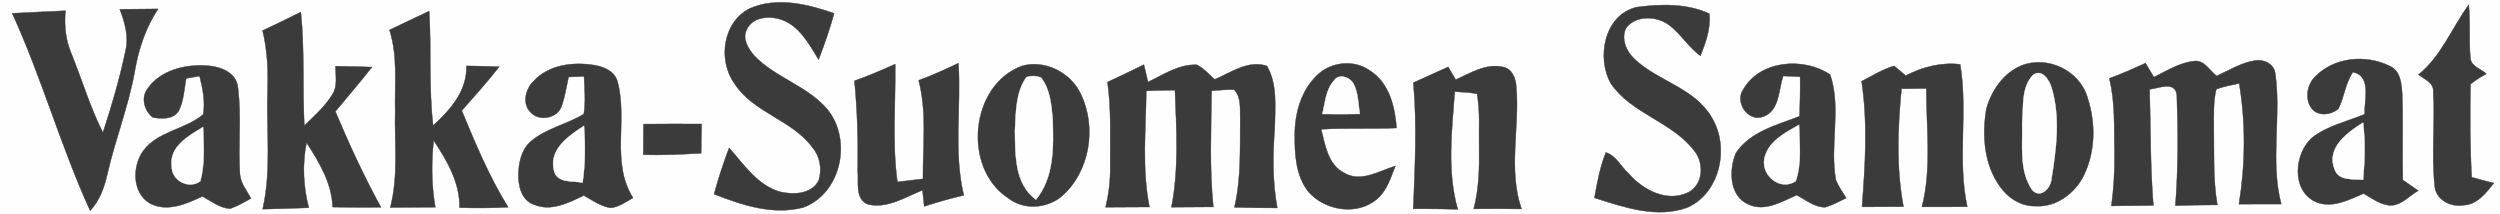 <?xml version="1.0" encoding="UTF-8"?>
<svg xmlns="http://www.w3.org/2000/svg" xmlns:xlink="http://www.w3.org/1999/xlink" width="630pt" height="54pt" viewBox="0 0 630 54" version="1.1">
<rect x="0" y="0" width="630" height="54" fill="#808080" stroke="none"/>
<defs>
<clipPath id="clip0">
  <rect width="630" height="54"/>
</clipPath>
</defs>
<g id="surface0" clip-path="url(#clip0)">
<path style="fill: none; stroke-width: 0.1; stroke-linecap: butt; stroke-linejoin: miter; stroke: rgb(99.608%,99.608%,99.608%); opacity: 1;stroke-miterlimit: 10;" d="M 0 0 L 630 0 L 630 54 L 0 54 L 0 0 Z M 0 0 " transform="matrix(1,0,0,1,0,0)"/>
<path style="stroke: none; fill-rule: nonzero; fill: rgb(99.608%,99.608%,99.608%); opacity: 1;" d="M 0 0 L 630 0 L 630 54 L 0 54 L 0 0 Z M 0 0 "/>
<path style="fill: none; stroke-width: 0.1; stroke-linecap: butt; stroke-linejoin: miter; stroke: rgb(23.137%,23.137%,23.137%); opacity: 1;stroke-miterlimit: 10;" d="M 189.008 2.101 C 195.815 -0.838 203.492 1.038 210.196 3.358 C 209.128 7.319 207.759 11.188 206.289 15.015 C 203.87 11.093 201.464 6.469 196.789 4.912 C 193.849 3.925 189.579 4.254 188.174 7.468 C 186.973 9.738 188.578 12.253 190.033 13.979 C 195.338 19.6 203.451 21.581 208.474 27.544 C 214.822 35.187 212.023 48.769 202.393 52.295 C 194.769 54.268 187.013 51.709 179.948 48.917 C 181.002 44.965 182.294 41.081 183.744 37.257 C 187.445 41.452 190.87 46.65 196.52 48.32 C 199.896 49.118 204.594 48.995 206.333 45.414 C 207.175 42.632 206.654 39.461 204.771 37.212 C 199.61 30.143 189.808 28.46 185.041 20.995 C 180.834 15.085 182.185 5.442 189.008 2.101 Z M 189.008 2.101 " transform="matrix(1,0,0,1,0,0)"/>
<path style="stroke: none; fill-rule: nonzero; fill: rgb(23.137%,23.137%,23.137%); opacity: 1;" d="M 189.008 2.101 C 195.815 -0.838 203.492 1.038 210.196 3.358 C 209.128 7.319 207.759 11.188 206.289 15.015 C 203.87 11.093 201.464 6.469 196.789 4.912 C 193.849 3.925 189.579 4.254 188.174 7.468 C 186.973 9.738 188.578 12.253 190.033 13.979 C 195.338 19.6 203.451 21.581 208.474 27.544 C 214.822 35.187 212.023 48.769 202.393 52.295 C 194.769 54.268 187.013 51.709 179.948 48.917 C 181.002 44.965 182.294 41.081 183.744 37.257 C 187.445 41.452 190.87 46.65 196.52 48.32 C 199.896 49.118 204.594 48.995 206.333 45.414 C 207.175 42.632 206.654 39.461 204.771 37.212 C 199.61 30.143 189.808 28.46 185.041 20.995 C 180.834 15.085 182.185 5.442 189.008 2.101 Z M 189.008 2.101 "/>
<path style="fill: none; stroke-width: 0.1; stroke-linecap: butt; stroke-linejoin: miter; stroke: rgb(23.137%,23.137%,23.137%); opacity: 1;stroke-miterlimit: 10;" d="M 412.461 1.796 C 418.517 1.001 425.075 0.819 430.743 3.446 C 431.152 7.123 429.849 10.719 428.516 14.081 C 425.511 11.908 423.615 8.594 420.676 6.364 C 417.569 4.045 412.503 3.721 409.864 6.908 C 408.354 9.646 409.845 13.044 412.01 14.982 C 417.953 20.519 427.125 22.227 431.377 29.627 C 435.895 37.039 433.518 48.566 425.305 52.257 C 417.559 55.153 409.282 52.221 401.8 49.869 C 402.482 45.992 403.212 42.089 404.674 38.416 C 407.239 39.191 408.459 41.977 410.381 43.669 C 413.92 47.815 420.007 51.066 425.369 48.521 C 429.237 46.605 429.521 41.118 426.963 38.018 C 421.416 30.665 411.179 28.729 405.944 21.066 C 402.233 14.525 404.288 3.685 412.461 1.796 Z M 412.461 1.796 " transform="matrix(1,0,0,1,0,0)"/>
<path style="stroke: none; fill-rule: nonzero; fill: rgb(23.137%,23.137%,23.137%); opacity: 1;" d="M 412.461 1.796 C 418.517 1.001 425.075 0.819 430.743 3.446 C 431.152 7.123 429.849 10.719 428.516 14.081 C 425.511 11.908 423.615 8.594 420.676 6.364 C 417.569 4.045 412.503 3.721 409.864 6.908 C 408.354 9.646 409.845 13.044 412.01 14.982 C 417.953 20.519 427.125 22.227 431.377 29.627 C 435.895 37.039 433.518 48.566 425.305 52.257 C 417.559 55.153 409.282 52.221 401.8 49.869 C 402.482 45.992 403.212 42.089 404.674 38.416 C 407.239 39.191 408.459 41.977 410.381 43.669 C 413.92 47.815 420.007 51.066 425.369 48.521 C 429.237 46.605 429.521 41.118 426.963 38.018 C 421.416 30.665 411.179 28.729 405.944 21.066 C 402.233 14.525 404.288 3.685 412.461 1.796 Z M 412.461 1.796 "/>
<path style="fill: none; stroke-width: 0.1; stroke-linecap: butt; stroke-linejoin: miter; stroke: rgb(23.137%,23.137%,23.137%); opacity: 1;stroke-miterlimit: 10;" d="M 30.193 2.342 C 33.412 2.333 36.631 2.296 39.849 2.244 C 36.675 7.011 34.893 12.487 33.935 18.1 C 32.353 26.879 29.022 35.199 27.053 43.882 C 26.305 47.229 25.092 50.551 22.717 53.104 C 15.291 36.881 10.515 19.575 3.08 3.358 C 7.557 3.167 12.028 2.868 16.506 2.702 C 16.13 6.505 16.572 10.341 18.124 13.855 C 20.756 20.359 22.748 27.131 25.94 33.399 C 28.175 26.636 30.16 19.775 31.626 12.802 C 32.486 9.235 31.457 5.667 30.193 2.342 Z M 30.193 2.342 " transform="matrix(1,0,0,1,0,0)"/>
<path style="stroke: none; fill-rule: nonzero; fill: rgb(23.137%,23.137%,23.137%); opacity: 1;" d="M 30.193 2.342 C 33.412 2.333 36.631 2.296 39.849 2.244 C 36.675 7.011 34.893 12.487 33.935 18.1 C 32.353 26.879 29.022 35.199 27.053 43.882 C 26.305 47.229 25.092 50.551 22.717 53.104 C 15.291 36.881 10.515 19.575 3.08 3.358 C 7.557 3.167 12.028 2.868 16.506 2.702 C 16.13 6.505 16.572 10.341 18.124 13.855 C 20.756 20.359 22.748 27.131 25.94 33.399 C 28.175 26.636 30.16 19.775 31.626 12.802 C 32.486 9.235 31.457 5.667 30.193 2.342 Z M 30.193 2.342 "/>
<path style="fill: none; stroke-width: 0.1; stroke-linecap: butt; stroke-linejoin: miter; stroke: rgb(23.137%,23.137%,23.137%); opacity: 1;stroke-miterlimit: 10;" d="M 609.464 18.789 C 615.242 14.125 617.841 7.046 622.115 1.211 C 622.589 5.668 622.13 10.161 622.548 14.618 C 622.684 16.751 625.221 17.343 626.572 18.601 C 625.16 19.354 623.815 20.22 622.573 21.213 C 622.444 29.028 622.432 36.853 622.868 44.66 C 624.719 45.184 626.584 45.675 628.463 46.158 C 626.469 48.593 624.292 51.573 620.837 51.706 C 617.587 52.29 613.755 50.341 613.538 46.769 C 612.692 38.886 613.67 30.937 613.177 23.04 C 613.321 20.785 610.885 20.006 609.464 18.789 Z M 609.464 18.789 " transform="matrix(1,0,0,1,0,0)"/>
<path style="stroke: none; fill-rule: nonzero; fill: rgb(23.137%,23.137%,23.137%); opacity: 1;" d="M 609.464 18.789 C 615.242 14.125 617.841 7.046 622.115 1.211 C 622.589 5.668 622.13 10.161 622.548 14.618 C 622.684 16.751 625.221 17.343 626.572 18.601 C 625.16 19.354 623.815 20.22 622.573 21.213 C 622.444 29.028 622.432 36.853 622.868 44.66 C 624.719 45.184 626.584 45.675 628.463 46.158 C 626.469 48.593 624.292 51.573 620.837 51.706 C 617.587 52.29 613.755 50.341 613.538 46.769 C 612.692 38.886 613.67 30.937 613.177 23.04 C 613.321 20.785 610.885 20.006 609.464 18.789 Z M 609.464 18.789 "/>
<path style="fill: none; stroke-width: 0.1; stroke-linecap: butt; stroke-linejoin: miter; stroke: rgb(23.137%,23.137%,23.137%); opacity: 1;stroke-miterlimit: 10;" d="M 66.172 7.7 C 69.414 6.203 72.61 4.614 75.81 3.031 C 76.798 12.533 76.215 22.101 76.69 31.629 C 79.259 29.209 81.909 26.79 83.784 23.766 C 85.141 21.65 84.522 19.033 84.563 16.677 C 87.623 16.717 90.682 16.798 93.742 16.909 C 90.748 20.702 87.598 24.368 84.515 28.089 C 87.972 36.308 91.709 44.414 96.006 52.232 C 91.942 52.306 87.877 52.258 83.815 52.185 C 83.635 46.147 80.426 40.868 77.247 35.946 C 76.155 41.375 76.424 47.002 77.817 52.351 C 73.942 52.525 70.063 52.601 66.187 52.708 C 68.427 42.947 67.092 32.896 67.416 22.994 C 67.597 17.867 67.394 12.703 66.172 7.7 Z M 66.172 7.7 " transform="matrix(1,0,0,1,0,0)"/>
<path style="stroke: none; fill-rule: nonzero; fill: rgb(23.137%,23.137%,23.137%); opacity: 1;" d="M 66.172 7.7 C 69.414 6.203 72.61 4.614 75.81 3.031 C 76.798 12.533 76.215 22.101 76.69 31.629 C 79.259 29.209 81.909 26.79 83.784 23.766 C 85.141 21.65 84.522 19.033 84.563 16.677 C 87.623 16.717 90.682 16.798 93.742 16.909 C 90.748 20.702 87.598 24.368 84.515 28.089 C 87.972 36.308 91.709 44.414 96.006 52.232 C 91.942 52.306 87.877 52.258 83.815 52.185 C 83.635 46.147 80.426 40.868 77.247 35.946 C 76.155 41.375 76.424 47.002 77.817 52.351 C 73.942 52.525 70.063 52.601 66.187 52.708 C 68.427 42.947 67.092 32.896 67.416 22.994 C 67.597 17.867 67.394 12.703 66.172 7.7 Z M 66.172 7.7 "/>
<path style="fill: none; stroke-width: 0.1; stroke-linecap: butt; stroke-linejoin: miter; stroke: rgb(23.137%,23.137%,23.137%); opacity: 1;stroke-miterlimit: 10;" d="M 98.144 7.552 C 101.483 5.973 104.802 4.351 108.152 2.794 C 108.749 12.4 108.019 22.059 109.144 31.635 C 113.493 27.686 117.73 22.894 117.539 16.608 C 120.296 16.659 123.054 16.699 125.812 16.811 C 122.828 20.641 119.559 24.232 116.363 27.882 C 119.824 36.188 123.29 44.541 128.047 52.21 C 123.967 52.44 119.879 52.457 115.796 52.331 C 115.925 46.035 112.642 40.464 109.281 35.394 C 108.682 40.992 108.731 46.66 109.7 52.215 C 105.916 52.229 102.133 52.27 98.351 52.294 C 100.437 44.355 99.377 36.095 99.579 27.996 C 99.422 21.172 100.282 14.167 98.144 7.552 Z M 98.144 7.552 " transform="matrix(1,0,0,1,0,0)"/>
<path style="stroke: none; fill-rule: nonzero; fill: rgb(23.137%,23.137%,23.137%); opacity: 1;" d="M 98.144 7.552 C 101.483 5.973 104.802 4.351 108.152 2.794 C 108.749 12.4 108.019 22.059 109.144 31.635 C 113.493 27.686 117.73 22.894 117.539 16.608 C 120.296 16.659 123.054 16.699 125.812 16.811 C 122.828 20.641 119.559 24.232 116.363 27.882 C 119.824 36.188 123.29 44.541 128.047 52.21 C 123.967 52.44 119.879 52.457 115.796 52.331 C 115.925 46.035 112.642 40.464 109.281 35.394 C 108.682 40.992 108.731 46.66 109.7 52.215 C 105.916 52.229 102.133 52.27 98.351 52.294 C 100.437 44.355 99.377 36.095 99.579 27.996 C 99.422 21.172 100.282 14.167 98.144 7.552 Z M 98.144 7.552 "/>
<path style="fill: none; stroke-width: 0.1; stroke-linecap: butt; stroke-linejoin: miter; stroke: rgb(23.137%,23.137%,23.137%); opacity: 1;stroke-miterlimit: 10;" d="M 542.787 19.448 C 546.051 17.819 549.287 15.759 553.001 15.386 C 555.496 15.124 556.861 17.801 558.594 19.149 C 561.727 17.696 564.766 15.825 568.228 15.261 C 570.405 14.851 573.046 16.055 573.356 18.446 C 574.94 29.374 572.047 40.623 574.873 51.431 C 571.316 51.421 567.762 51.411 564.211 51.45 C 565.842 41.423 565.941 31.04 564.276 21.016 C 562.329 21.428 560.373 21.802 558.505 22.47 C 557.733 25.581 557.906 28.819 557.884 31.996 C 557.995 38.546 557.66 45.144 558.772 51.633 C 555.244 51.634 551.72 51.722 548.2 51.819 C 548.91 42.54 548.883 33.197 548.557 23.906 C 548.122 20.327 543.982 22.267 541.701 22.508 C 541.995 32.263 541.848 42.044 542.651 51.773 C 539.12 51.794 535.593 51.829 532.07 51.894 C 532.668 47.452 532.927 42.973 532.852 38.491 C 532.716 32.235 533.067 25.886 531.543 19.759 C 534.635 18.609 537.663 17.295 540.669 15.926 C 541.371 17.098 542.071 18.276 542.787 19.448 Z M 542.787 19.448 " transform="matrix(1,0,0,1,0,0)"/>
<path style="stroke: none; fill-rule: nonzero; fill: rgb(23.137%,23.137%,23.137%); opacity: 1;" d="M 542.787 19.448 C 546.051 17.819 549.287 15.759 553.001 15.386 C 555.496 15.124 556.861 17.801 558.594 19.149 C 561.727 17.696 564.766 15.825 568.228 15.261 C 570.405 14.851 573.046 16.055 573.356 18.446 C 574.94 29.374 572.047 40.623 574.873 51.431 C 571.316 51.421 567.762 51.411 564.211 51.45 C 565.842 41.423 565.941 31.04 564.276 21.016 C 562.329 21.428 560.373 21.802 558.505 22.47 C 557.733 25.581 557.906 28.819 557.884 31.996 C 557.995 38.546 557.66 45.144 558.772 51.633 C 555.244 51.634 551.72 51.722 548.2 51.819 C 548.91 42.54 548.883 33.197 548.557 23.906 C 548.122 20.327 543.982 22.267 541.701 22.508 C 541.995 32.263 541.848 42.044 542.651 51.773 C 539.12 51.794 535.593 51.829 532.07 51.894 C 532.668 47.452 532.927 42.973 532.852 38.491 C 532.716 32.235 533.067 25.886 531.543 19.759 C 534.635 18.609 537.663 17.295 540.669 15.926 C 541.371 17.098 542.071 18.276 542.787 19.448 Z M 542.787 19.448 "/>
<path style="fill: none; stroke-width: 0.1; stroke-linecap: butt; stroke-linejoin: miter; stroke: rgb(23.137%,23.137%,23.137%); opacity: 1;stroke-miterlimit: 10;" d="M 583.382 19.345 C 588.201 14.368 596.239 13.638 602.288 16.674 C 605.018 17.945 605.211 21.298 605.366 23.913 C 605.606 31.054 605.346 38.203 605.506 45.347 C 606.796 46.245 608.09 47.147 609.391 48.049 C 607.219 49.294 605.452 51.456 602.847 51.752 C 600.111 51.868 597.885 50.028 595.623 48.777 C 591.833 50.379 587.486 52.704 583.39 50.793 C 577.358 47.853 578.158 38.686 582.633 34.692 C 586.502 31.677 591.443 30.62 595.91 28.782 C 595.705 25.263 597.763 19.169 592.935 18.181 C 591.023 20.97 590.773 24.453 589.268 27.417 C 587.466 28.99 584.154 29.406 582.548 27.347 C 580.75 24.997 581.346 21.371 583.382 19.345 Z M 583.382 19.345 " transform="matrix(1,0,0,1,0,0)"/>
<path style="stroke: none; fill-rule: nonzero; fill: rgb(23.137%,23.137%,23.137%); opacity: 1;" d="M 583.382 19.345 C 588.201 14.368 596.239 13.638 602.288 16.674 C 605.018 17.945 605.211 21.298 605.366 23.913 C 605.606 31.054 605.346 38.203 605.506 45.347 C 606.796 46.245 608.09 47.147 609.391 48.049 C 607.219 49.294 605.452 51.456 602.847 51.752 C 600.111 51.868 597.885 50.028 595.623 48.777 C 591.833 50.379 587.486 52.704 583.39 50.793 C 577.358 47.853 578.158 38.686 582.633 34.692 C 586.502 31.677 591.443 30.62 595.91 28.782 C 595.705 25.263 597.763 19.169 592.935 18.181 C 591.023 20.97 590.773 24.453 589.268 27.417 C 587.466 28.99 584.154 29.406 582.548 27.347 C 580.75 24.997 581.346 21.371 583.382 19.345 Z M 583.382 19.345 "/>
<path style="fill: none; stroke-width: 0.1; stroke-linecap: butt; stroke-linejoin: miter; stroke: rgb(23.137%,23.137%,23.137%); opacity: 1;stroke-miterlimit: 10;" d="M 134.456 20.446 C 138.283 16.27 144.466 15.557 149.786 16.415 C 152.14 16.802 154.834 17.925 155.577 20.423 C 158.294 30.052 153.862 40.976 159.53 49.861 C 157.764 50.853 156.025 52.13 153.975 52.398 C 151.437 52.038 149.307 50.484 147.12 49.267 C 143.274 51.089 138.842 53.398 134.562 51.552 C 131.444 50.544 130.611 46.915 130.627 44.021 C 130.712 41.051 131.37 37.772 133.68 35.7 C 137.559 32.324 142.822 31.388 147.114 28.733 C 147.641 25.597 147.29 22.401 147.178 19.245 C 145.877 19.296 144.577 19.349 143.28 19.404 C 142.752 21.821 142.389 24.289 141.567 26.631 C 140.596 29.853 135.819 30.744 133.644 28.235 C 131.523 26.053 132.439 22.383 134.456 20.446 Z M 134.456 20.446 " transform="matrix(1,0,0,1,0,0)"/>
<path style="stroke: none; fill-rule: nonzero; fill: rgb(23.137%,23.137%,23.137%); opacity: 1;" d="M 134.456 20.446 C 138.283 16.27 144.466 15.557 149.786 16.415 C 152.14 16.802 154.834 17.925 155.577 20.423 C 158.294 30.052 153.862 40.976 159.53 49.861 C 157.764 50.853 156.025 52.13 153.975 52.398 C 151.437 52.038 149.307 50.484 147.12 49.267 C 143.274 51.089 138.842 53.398 134.562 51.552 C 131.444 50.544 130.611 46.915 130.627 44.021 C 130.712 41.051 131.37 37.772 133.68 35.7 C 137.559 32.324 142.822 31.388 147.114 28.733 C 147.641 25.597 147.29 22.401 147.178 19.245 C 145.877 19.296 144.577 19.349 143.28 19.404 C 142.752 21.821 142.389 24.289 141.567 26.631 C 140.596 29.853 135.819 30.744 133.644 28.235 C 131.523 26.053 132.439 22.383 134.456 20.446 Z M 134.456 20.446 "/>
<path style="fill: none; stroke-width: 0.1; stroke-linecap: butt; stroke-linejoin: miter; stroke: rgb(23.137%,23.137%,23.137%); opacity: 1;stroke-miterlimit: 10;" d="M 215.322 20.37 C 218.803 19.114 222.213 17.684 225.589 16.165 C 225.728 26.053 224.792 36 226.144 45.838 C 228.293 45.606 230.443 45.356 232.59 45.077 C 232.512 36.81 233.628 28.351 231.498 20.248 C 234.92 18.992 238.235 17.483 241.523 15.91 C 242.257 26.999 240.247 38.315 242.88 49.221 C 239.507 49.986 236.184 50.946 232.897 52.015 C 232.753 50.651 232.612 49.288 232.474 47.925 C 228.1 49.68 223.507 52.698 218.624 51.472 C 215.385 50.099 216.433 45.854 216.134 43.063 C 216.261 35.491 216.059 27.91 215.322 20.37 Z M 215.322 20.37 " transform="matrix(1,0,0,1,0,0)"/>
<path style="stroke: none; fill-rule: nonzero; fill: rgb(23.137%,23.137%,23.137%); opacity: 1;" d="M 215.322 20.37 C 218.803 19.114 222.213 17.684 225.589 16.165 C 225.728 26.053 224.792 36 226.144 45.838 C 228.293 45.606 230.443 45.356 232.59 45.077 C 232.512 36.81 233.628 28.351 231.498 20.248 C 234.92 18.992 238.235 17.483 241.523 15.91 C 242.257 26.999 240.247 38.315 242.88 49.221 C 239.507 49.986 236.184 50.946 232.897 52.015 C 232.753 50.651 232.612 49.288 232.474 47.925 C 228.1 49.68 223.507 52.698 218.624 51.472 C 215.385 50.099 216.433 45.854 216.134 43.063 C 216.261 35.491 216.059 27.91 215.322 20.37 Z M 215.322 20.37 "/>
<path style="fill: none; stroke-width: 0.1; stroke-linecap: butt; stroke-linejoin: miter; stroke: rgb(23.137%,23.137%,23.137%); opacity: 1;stroke-miterlimit: 10;" d="M 257.488 16.631 C 263.319 14.949 269.762 18.257 272.34 23.634 C 276.428 32.06 274.698 43.257 267.51 49.503 C 263.758 52.595 257.965 52.991 254.068 49.928 C 242.492 42.353 244.437 21.475 257.488 16.631 Z M 257.488 16.631 " transform="matrix(1,0,0,1,0,0)"/>
<path style="stroke: none; fill-rule: nonzero; fill: rgb(23.137%,23.137%,23.137%); opacity: 1;" d="M 257.488 16.631 C 263.319 14.949 269.762 18.257 272.34 23.634 C 276.428 32.06 274.698 43.257 267.51 49.503 C 263.758 52.595 257.965 52.991 254.068 49.928 C 242.492 42.353 244.437 21.475 257.488 16.631 Z M 257.488 16.631 "/>
<path style="fill: none; stroke-width: 0.1; stroke-linecap: butt; stroke-linejoin: miter; stroke: rgb(23.137%,23.137%,23.137%); opacity: 1;stroke-miterlimit: 10;" d="M 289.299 20.677 C 293.188 18.784 297.117 16.14 301.615 16.335 C 303.354 17.22 304.661 18.723 306.1 20.009 C 310.215 18.27 314.614 15.044 319.266 16.626 C 321.962 21.255 321.302 26.868 321.253 32 C 320.748 38.803 320.636 45.663 321.873 52.403 C 318.271 52.393 314.671 52.351 311.075 52.248 C 312.793 44.941 312.455 37.417 312.534 29.974 C 312.431 27.484 312.861 24.6 311.019 22.599 C 309.112 22.54 307.214 22.739 305.323 22.889 C 305.221 32.633 304.764 42.427 305.76 52.139 C 302.241 52.163 298.725 52.2 295.209 52.211 C 297.101 42.496 296.467 32.537 296.087 22.714 C 293.674 22.734 291.264 22.805 288.859 22.907 C 288.779 32.644 287.714 42.536 289.665 52.157 C 285.978 52.153 282.294 52.18 278.611 52.217 C 279.407 48.878 279.822 45.459 279.777 42.024 C 279.72 34.907 280.086 27.75 279.086 20.678 C 282.162 19.255 285.219 17.791 288.262 16.295 C 288.607 17.755 288.95 19.216 289.299 20.677 Z M 289.299 20.677 " transform="matrix(1,0,0,1,0,0)"/>
<path style="stroke: none; fill-rule: nonzero; fill: rgb(23.137%,23.137%,23.137%); opacity: 1;" d="M 289.299 20.677 C 293.188 18.784 297.117 16.14 301.615 16.335 C 303.354 17.22 304.661 18.723 306.1 20.009 C 310.215 18.27 314.614 15.044 319.266 16.626 C 321.962 21.255 321.302 26.868 321.253 32 C 320.748 38.803 320.636 45.663 321.873 52.403 C 318.271 52.393 314.671 52.351 311.075 52.248 C 312.793 44.941 312.455 37.417 312.534 29.974 C 312.431 27.484 312.861 24.6 311.019 22.599 C 309.112 22.54 307.214 22.739 305.323 22.889 C 305.221 32.633 304.764 42.427 305.76 52.139 C 302.241 52.163 298.725 52.2 295.209 52.211 C 297.101 42.496 296.467 32.537 296.087 22.714 C 293.674 22.734 291.264 22.805 288.859 22.907 C 288.779 32.644 287.714 42.536 289.665 52.157 C 285.978 52.153 282.294 52.18 278.611 52.217 C 279.407 48.878 279.822 45.459 279.777 42.024 C 279.72 34.907 280.086 27.75 279.086 20.678 C 282.162 19.255 285.219 17.791 288.262 16.295 C 288.607 17.755 288.95 19.216 289.299 20.677 Z M 289.299 20.677 "/>
<path style="fill: none; stroke-width: 0.1; stroke-linecap: butt; stroke-linejoin: miter; stroke: rgb(23.137%,23.137%,23.137%); opacity: 1;stroke-miterlimit: 10;" d="M 331.928 18.924 C 335.432 15.552 341.242 14.931 345.241 17.809 C 350.087 20.889 351.538 26.887 351.939 32.25 C 345.609 32.552 339.272 32.202 332.947 32.58 C 333.935 36.527 334.622 41.417 338.632 43.508 C 342.86 46.13 347.509 43.062 351.643 41.818 C 350.465 44.721 349.561 47.974 347.09 50.087 C 342.154 54.451 333.86 53.13 329.707 48.312 C 326.544 44.288 326.231 38.892 326.284 33.978 C 326.262 28.533 327.907 22.775 331.928 18.924 Z M 331.928 18.924 " transform="matrix(1,0,0,1,0,0)"/>
<path style="stroke: none; fill-rule: nonzero; fill: rgb(23.137%,23.137%,23.137%); opacity: 1;" d="M 331.928 18.924 C 335.432 15.552 341.242 14.931 345.241 17.809 C 350.087 20.889 351.538 26.887 351.939 32.25 C 345.609 32.552 339.272 32.202 332.947 32.58 C 333.935 36.527 334.622 41.417 338.632 43.508 C 342.86 46.13 347.509 43.062 351.643 41.818 C 350.465 44.721 349.561 47.974 347.09 50.087 C 342.154 54.451 333.86 53.13 329.707 48.312 C 326.544 44.288 326.231 38.892 326.284 33.978 C 326.262 28.533 327.907 22.775 331.928 18.924 Z M 331.928 18.924 "/>
<path style="fill: none; stroke-width: 0.1; stroke-linecap: butt; stroke-linejoin: miter; stroke: rgb(23.137%,23.137%,23.137%); opacity: 1;stroke-miterlimit: 10;" d="M 439.353 22.466 C 443.57 15.108 454.677 14.356 461.204 18.809 C 464.098 27.336 461.018 36.689 462.663 45.438 C 463.342 47.026 464.36 48.436 465.251 49.914 C 463.522 50.768 461.807 51.686 459.955 52.23 C 457.251 52.265 455.055 50.346 452.76 49.17 C 449 50.809 444.755 53.436 440.606 51.505 C 435.705 49.417 435.659 42.724 437.471 38.512 C 441.073 33.145 447.797 31.495 453.496 29.298 C 453.6 25.98 453.674 22.661 453.631 19.341 C 452.199 19.286 450.775 19.219 449.356 19.141 C 448.188 22.639 448.479 27.884 444.373 29.385 C 440.522 30.899 436.993 25.689 439.353 22.466 Z M 439.353 22.466 " transform="matrix(1,0,0,1,0,0)"/>
<path style="stroke: none; fill-rule: nonzero; fill: rgb(23.137%,23.137%,23.137%); opacity: 1;" d="M 439.353 22.466 C 443.57 15.108 454.677 14.356 461.204 18.809 C 464.098 27.336 461.018 36.689 462.663 45.438 C 463.342 47.026 464.36 48.436 465.251 49.914 C 463.522 50.768 461.807 51.686 459.955 52.23 C 457.251 52.265 455.055 50.346 452.76 49.17 C 449 50.809 444.755 53.436 440.606 51.505 C 435.705 49.417 435.659 42.724 437.471 38.512 C 441.073 33.145 447.797 31.495 453.496 29.298 C 453.6 25.98 453.674 22.661 453.631 19.341 C 452.199 19.286 450.775 19.219 449.356 19.141 C 448.188 22.639 448.479 27.884 444.373 29.385 C 440.522 30.899 436.993 25.689 439.353 22.466 Z M 439.353 22.466 "/>
<path style="fill: none; stroke-width: 0.1; stroke-linecap: butt; stroke-linejoin: miter; stroke: rgb(23.137%,23.137%,23.137%); opacity: 1;stroke-miterlimit: 10;" d="M 469.117 20.474 C 471.806 19.115 474.394 17.45 477.314 16.612 C 478.318 17.378 479.247 18.238 480.224 19.054 C 484.48 16.877 489.161 15.648 493.971 16.212 C 495.956 28.092 493.205 40.275 495.749 52.093 C 491.938 52.141 488.131 52.147 484.325 52.13 C 486.812 42.4 485.419 32.218 485.425 22.294 C 483.341 22.325 481.26 22.349 479.185 22.366 C 478.211 32.215 477.843 42.312 479.679 52.084 C 476.191 52.109 472.706 52.125 469.223 52.137 C 470.031 41.633 470.704 30.933 469.117 20.474 Z M 469.117 20.474 " transform="matrix(1,0,0,1,0,0)"/>
<path style="stroke: none; fill-rule: nonzero; fill: rgb(23.137%,23.137%,23.137%); opacity: 1;" d="M 469.117 20.474 C 471.806 19.115 474.394 17.45 477.314 16.612 C 478.318 17.378 479.247 18.238 480.224 19.054 C 484.48 16.877 489.161 15.648 493.971 16.212 C 495.956 28.092 493.205 40.275 495.749 52.093 C 491.938 52.141 488.131 52.147 484.325 52.13 C 486.812 42.4 485.419 32.218 485.425 22.294 C 483.341 22.325 481.26 22.349 479.185 22.366 C 478.211 32.215 477.843 42.312 479.679 52.084 C 476.191 52.109 472.706 52.125 469.223 52.137 C 470.031 41.633 470.704 30.933 469.117 20.474 Z M 469.117 20.474 "/>
<path style="fill: none; stroke-width: 0.1; stroke-linecap: butt; stroke-linejoin: miter; stroke: rgb(23.137%,23.137%,23.137%); opacity: 1;stroke-miterlimit: 10;" d="M 509.428 16.513 C 516.065 13.882 524.26 17.884 526.117 24.807 C 528.152 31.081 528.037 38.189 525.141 44.179 C 522.922 48.676 518.218 52.258 513.034 51.938 C 509.384 52.069 506.043 49.947 504.007 47.029 C 499.945 41.429 499.44 34.042 500.566 27.42 C 501.841 22.837 504.887 18.337 509.428 16.513 Z M 509.428 16.513 " transform="matrix(1,0,0,1,0,0)"/>
<path style="stroke: none; fill-rule: nonzero; fill: rgb(23.137%,23.137%,23.137%); opacity: 1;" d="M 509.428 16.513 C 516.065 13.882 524.26 17.884 526.117 24.807 C 528.152 31.081 528.037 38.189 525.141 44.179 C 522.922 48.676 518.218 52.258 513.034 51.938 C 509.384 52.069 506.043 49.947 504.007 47.029 C 499.945 41.429 499.44 34.042 500.566 27.42 C 501.841 22.837 504.887 18.337 509.428 16.513 Z M 509.428 16.513 "/>
<path style="fill: none; stroke-width: 0.1; stroke-linecap: butt; stroke-linejoin: miter; stroke: rgb(23.137%,23.137%,23.137%); opacity: 1;stroke-miterlimit: 10;" d="M 37.231 22.277 C 40.472 17.654 46.668 16.186 52.026 16.526 C 55.376 16.695 59.609 18.182 59.957 22.078 C 60.892 29.315 59.983 36.649 60.463 43.916 C 60.625 46.218 62.23 48.04 63.265 50.001 C 61.549 50.95 59.848 51.953 57.983 52.587 C 55.358 52.427 53.238 50.69 51.006 49.492 C 46.952 51.387 42.08 53.56 37.741 51.23 C 33.263 48.583 33.299 41.907 36.076 38.033 C 39.749 33.023 46.661 32.684 51.2 28.836 C 51.757 25.591 51.068 22.312 50.299 19.163 C 49.17 19.361 48.042 19.559 46.914 19.757 C 46.428 22.521 46.308 25.448 45.009 27.989 C 43.673 30.13 40.694 29.996 38.518 29.597 C 36.337 27.93 35.433 24.552 37.231 22.277 Z M 37.231 22.277 " transform="matrix(1,0,0,1,0,0)"/>
<path style="stroke: none; fill-rule: nonzero; fill: rgb(23.137%,23.137%,23.137%); opacity: 1;" d="M 37.231 22.277 C 40.472 17.654 46.668 16.186 52.026 16.526 C 55.376 16.695 59.609 18.182 59.957 22.078 C 60.892 29.315 59.983 36.649 60.463 43.916 C 60.625 46.218 62.23 48.04 63.265 50.001 C 61.549 50.95 59.848 51.953 57.983 52.587 C 55.358 52.427 53.238 50.69 51.006 49.492 C 46.952 51.387 42.08 53.56 37.741 51.23 C 33.263 48.583 33.299 41.907 36.076 38.033 C 39.749 33.023 46.661 32.684 51.2 28.836 C 51.757 25.591 51.068 22.312 50.299 19.163 C 49.17 19.361 48.042 19.559 46.914 19.757 C 46.428 22.521 46.308 25.448 45.009 27.989 C 43.673 30.13 40.694 29.996 38.518 29.597 C 36.337 27.93 35.433 24.552 37.231 22.277 Z M 37.231 22.277 "/>
<path style="fill: none; stroke-width: 0.1; stroke-linecap: butt; stroke-linejoin: miter; stroke: rgb(23.137%,23.137%,23.137%); opacity: 1;stroke-miterlimit: 10;" d="M 356.161 20.83 C 359.097 19.533 362.024 18.213 364.943 16.868 C 365.571 17.939 366.203 19.012 366.844 20.082 C 370.563 18.391 374.539 15.875 378.79 16.884 C 381.172 17.357 381.99 19.852 382.115 21.982 C 382.981 32.175 380.008 42.724 383.42 52.654 C 379.402 52.582 375.387 52.596 371.372 52.634 C 372.73 47.536 372.811 42.24 372.737 36.999 C 372.651 32.55 373.009 28.046 372.21 23.645 C 370.361 23.265 368.467 23.236 366.597 23.095 C 365.885 32.94 364.604 43.093 367.359 52.747 C 363.619 52.622 359.879 52.6 356.143 52.622 C 356.554 42.044 357.12 31.39 356.161 20.83 Z M 356.161 20.83 " transform="matrix(1,0,0,1,0,0)"/>
<path style="stroke: none; fill-rule: nonzero; fill: rgb(23.137%,23.137%,23.137%); opacity: 1;" d="M 356.161 20.83 C 359.097 19.533 362.024 18.213 364.943 16.868 C 365.571 17.939 366.203 19.012 366.844 20.082 C 370.563 18.391 374.539 15.875 378.79 16.884 C 381.172 17.357 381.99 19.852 382.115 21.982 C 382.981 32.175 380.008 42.724 383.42 52.654 C 379.402 52.582 375.387 52.596 371.372 52.634 C 372.73 47.536 372.811 42.24 372.737 36.999 C 372.651 32.55 373.009 28.046 372.21 23.645 C 370.361 23.265 368.467 23.236 366.597 23.095 C 365.885 32.94 364.604 43.093 367.359 52.747 C 363.619 52.622 359.879 52.6 356.143 52.622 C 356.554 42.044 357.12 31.39 356.161 20.83 Z M 356.161 20.83 "/>
<path style="fill: none; stroke-width: 0.1; stroke-linecap: butt; stroke-linejoin: miter; stroke: rgb(99.608%,99.608%,99.608%); opacity: 1;stroke-miterlimit: 10;" d="M 258.63 19.484 C 259.806 18.995 261.136 19.116 262.317 19.538 C 264.627 22.458 264.949 26.371 265.268 29.945 C 265.498 36.885 265.706 44.605 261.055 50.306 C 255.612 46.264 255.882 39.03 255.76 32.965 C 256.023 28.414 255.905 23.379 258.63 19.484 Z M 258.63 19.484 " transform="matrix(1,0,0,1,0,0)"/>
<path style="stroke: none; fill-rule: nonzero; fill: rgb(99.608%,99.608%,99.608%); opacity: 1;" d="M 258.63 19.484 C 259.806 18.995 261.136 19.116 262.317 19.538 C 264.627 22.458 264.949 26.371 265.268 29.945 C 265.498 36.885 265.706 44.605 261.055 50.306 C 255.612 46.264 255.882 39.03 255.76 32.965 C 256.023 28.414 255.905 23.379 258.63 19.484 Z M 258.63 19.484 "/>
<path style="fill: none; stroke-width: 0.1; stroke-linecap: butt; stroke-linejoin: miter; stroke: rgb(99.608%,99.608%,99.608%); opacity: 1;stroke-miterlimit: 10;" d="M 336.259 20.207 C 337.395 18.516 340.092 19.443 340.989 20.944 C 342.304 23.302 342.278 26.101 342.648 28.709 C 339.514 28.766 336.381 28.762 333.252 28.719 C 333.956 25.821 334.1 22.485 336.259 20.207 Z M 336.259 20.207 " transform="matrix(1,0,0,1,0,0)"/>
<path style="stroke: none; fill-rule: nonzero; fill: rgb(99.608%,99.608%,99.608%); opacity: 1;" d="M 336.259 20.207 C 337.395 18.516 340.092 19.443 340.989 20.944 C 342.304 23.302 342.278 26.101 342.648 28.709 C 339.514 28.766 336.381 28.762 333.252 28.719 C 333.956 25.821 334.1 22.485 336.259 20.207 Z M 336.259 20.207 "/>
<path style="fill: none; stroke-width: 0.1; stroke-linecap: butt; stroke-linejoin: miter; stroke: rgb(99.608%,99.608%,99.608%); opacity: 1;stroke-miterlimit: 10;" d="M 512.303 18.931 C 514.526 17.212 516.413 20.138 516.983 22.062 C 519.237 29.518 518.203 37.519 516.971 45.067 C 516.806 47.428 514.203 50.125 512.119 47.884 C 508.749 42.991 509.753 36.608 509.589 30.989 C 509.963 26.983 509.295 22.051 512.303 18.931 Z M 512.303 18.931 " transform="matrix(1,0,0,1,0,0)"/>
<path style="stroke: none; fill-rule: nonzero; fill: rgb(99.608%,99.608%,99.608%); opacity: 1;" d="M 512.303 18.931 C 514.526 17.212 516.413 20.138 516.983 22.062 C 519.237 29.518 518.203 37.519 516.971 45.067 C 516.806 47.428 514.203 50.125 512.119 47.884 C 508.749 42.991 509.753 36.608 509.589 30.989 C 509.963 26.983 509.295 22.051 512.303 18.931 Z M 512.303 18.931 "/>
<path style="fill: none; stroke-width: 0.1; stroke-linecap: butt; stroke-linejoin: miter; stroke: rgb(23.137%,23.137%,23.137%); opacity: 1;stroke-miterlimit: 10;" d="M 162.158 31.276 C 167.039 31.232 171.92 31.213 176.802 31.254 C 176.767 33.71 176.725 36.167 176.684 38.624 C 171.829 38.895 166.968 39.161 162.105 38.982 C 162.109 36.413 162.132 33.844 162.158 31.276 Z M 162.158 31.276 " transform="matrix(1,0,0,1,0,0)"/>
<path style="stroke: none; fill-rule: nonzero; fill: rgb(23.137%,23.137%,23.137%); opacity: 1;" d="M 162.158 31.276 C 167.039 31.232 171.92 31.213 176.802 31.254 C 176.767 33.71 176.725 36.167 176.684 38.624 C 171.829 38.895 166.968 39.161 162.105 38.982 C 162.109 36.413 162.132 33.844 162.158 31.276 Z M 162.158 31.276 "/>
<path style="fill: none; stroke-width: 0.1; stroke-linecap: butt; stroke-linejoin: miter; stroke: rgb(99.608%,99.608%,99.608%); opacity: 1;stroke-miterlimit: 10;" d="M 139.581 42.897 C 138.304 37.603 143.364 34.179 147.173 31.717 C 147.478 36.482 147.523 41.284 146.799 46.017 C 144.256 45.495 140.283 46.26 139.581 42.897 Z M 139.581 42.897 " transform="matrix(1,0,0,1,0,0)"/>
<path style="stroke: none; fill-rule: nonzero; fill: rgb(99.608%,99.608%,99.608%); opacity: 1;" d="M 139.581 42.897 C 138.304 37.603 143.364 34.179 147.173 31.717 C 147.478 36.482 147.523 41.284 146.799 46.017 C 144.256 45.495 140.283 46.26 139.581 42.897 Z M 139.581 42.897 "/>
<path style="fill: none; stroke-width: 0.1; stroke-linecap: butt; stroke-linejoin: miter; stroke: rgb(99.608%,99.608%,99.608%); opacity: 1;stroke-miterlimit: 10;" d="M 444.601 40.084 C 445.444 35.657 449.811 33.48 453.353 31.456 C 453.44 36.167 454.102 41.095 452.526 45.638 C 448.714 48.233 443.843 44.307 444.601 40.084 Z M 444.601 40.084 " transform="matrix(1,0,0,1,0,0)"/>
<path style="stroke: none; fill-rule: nonzero; fill: rgb(99.608%,99.608%,99.608%); opacity: 1;" d="M 444.601 40.084 C 445.444 35.657 449.811 33.48 453.353 31.456 C 453.44 36.167 454.102 41.095 452.526 45.638 C 448.714 48.233 443.843 44.307 444.601 40.084 Z M 444.601 40.084 "/>
<path style="fill: none; stroke-width: 0.1; stroke-linecap: butt; stroke-linejoin: miter; stroke: rgb(99.608%,99.608%,99.608%); opacity: 1;stroke-miterlimit: 10;" d="M 588.291 42.535 C 586.17 37.243 591.621 33.304 595.498 30.9 C 596.078 35.687 595.927 40.528 595.494 45.32 C 592.974 45.038 589.21 45.662 588.291 42.535 Z M 588.291 42.535 " transform="matrix(1,0,0,1,0,0)"/>
<path style="stroke: none; fill-rule: nonzero; fill: rgb(99.608%,99.608%,99.608%); opacity: 1;" d="M 588.291 42.535 C 586.17 37.243 591.621 33.304 595.498 30.9 C 596.078 35.687 595.927 40.528 595.494 45.32 C 592.974 45.038 589.21 45.662 588.291 42.535 Z M 588.291 42.535 "/>
<path style="fill: none; stroke-width: 0.1; stroke-linecap: butt; stroke-linejoin: miter; stroke: rgb(99.608%,99.608%,99.608%); opacity: 1;stroke-miterlimit: 10;" d="M 43.282 41.819 C 42.626 36.887 47.623 34.174 51.174 32.016 C 51.302 36.564 51.699 41.236 50.473 45.679 C 47.482 47.798 43.142 45.463 43.282 41.819 Z M 43.282 41.819 " transform="matrix(1,0,0,1,0,0)"/>
<path style="stroke: none; fill-rule: nonzero; fill: rgb(99.608%,99.608%,99.608%); opacity: 1;" d="M 43.282 41.819 C 42.626 36.887 47.623 34.174 51.174 32.016 C 51.302 36.564 51.699 41.236 50.473 45.679 C 47.482 47.798 43.142 45.463 43.282 41.819 Z M 43.282 41.819 "/>
</g>
</svg>
